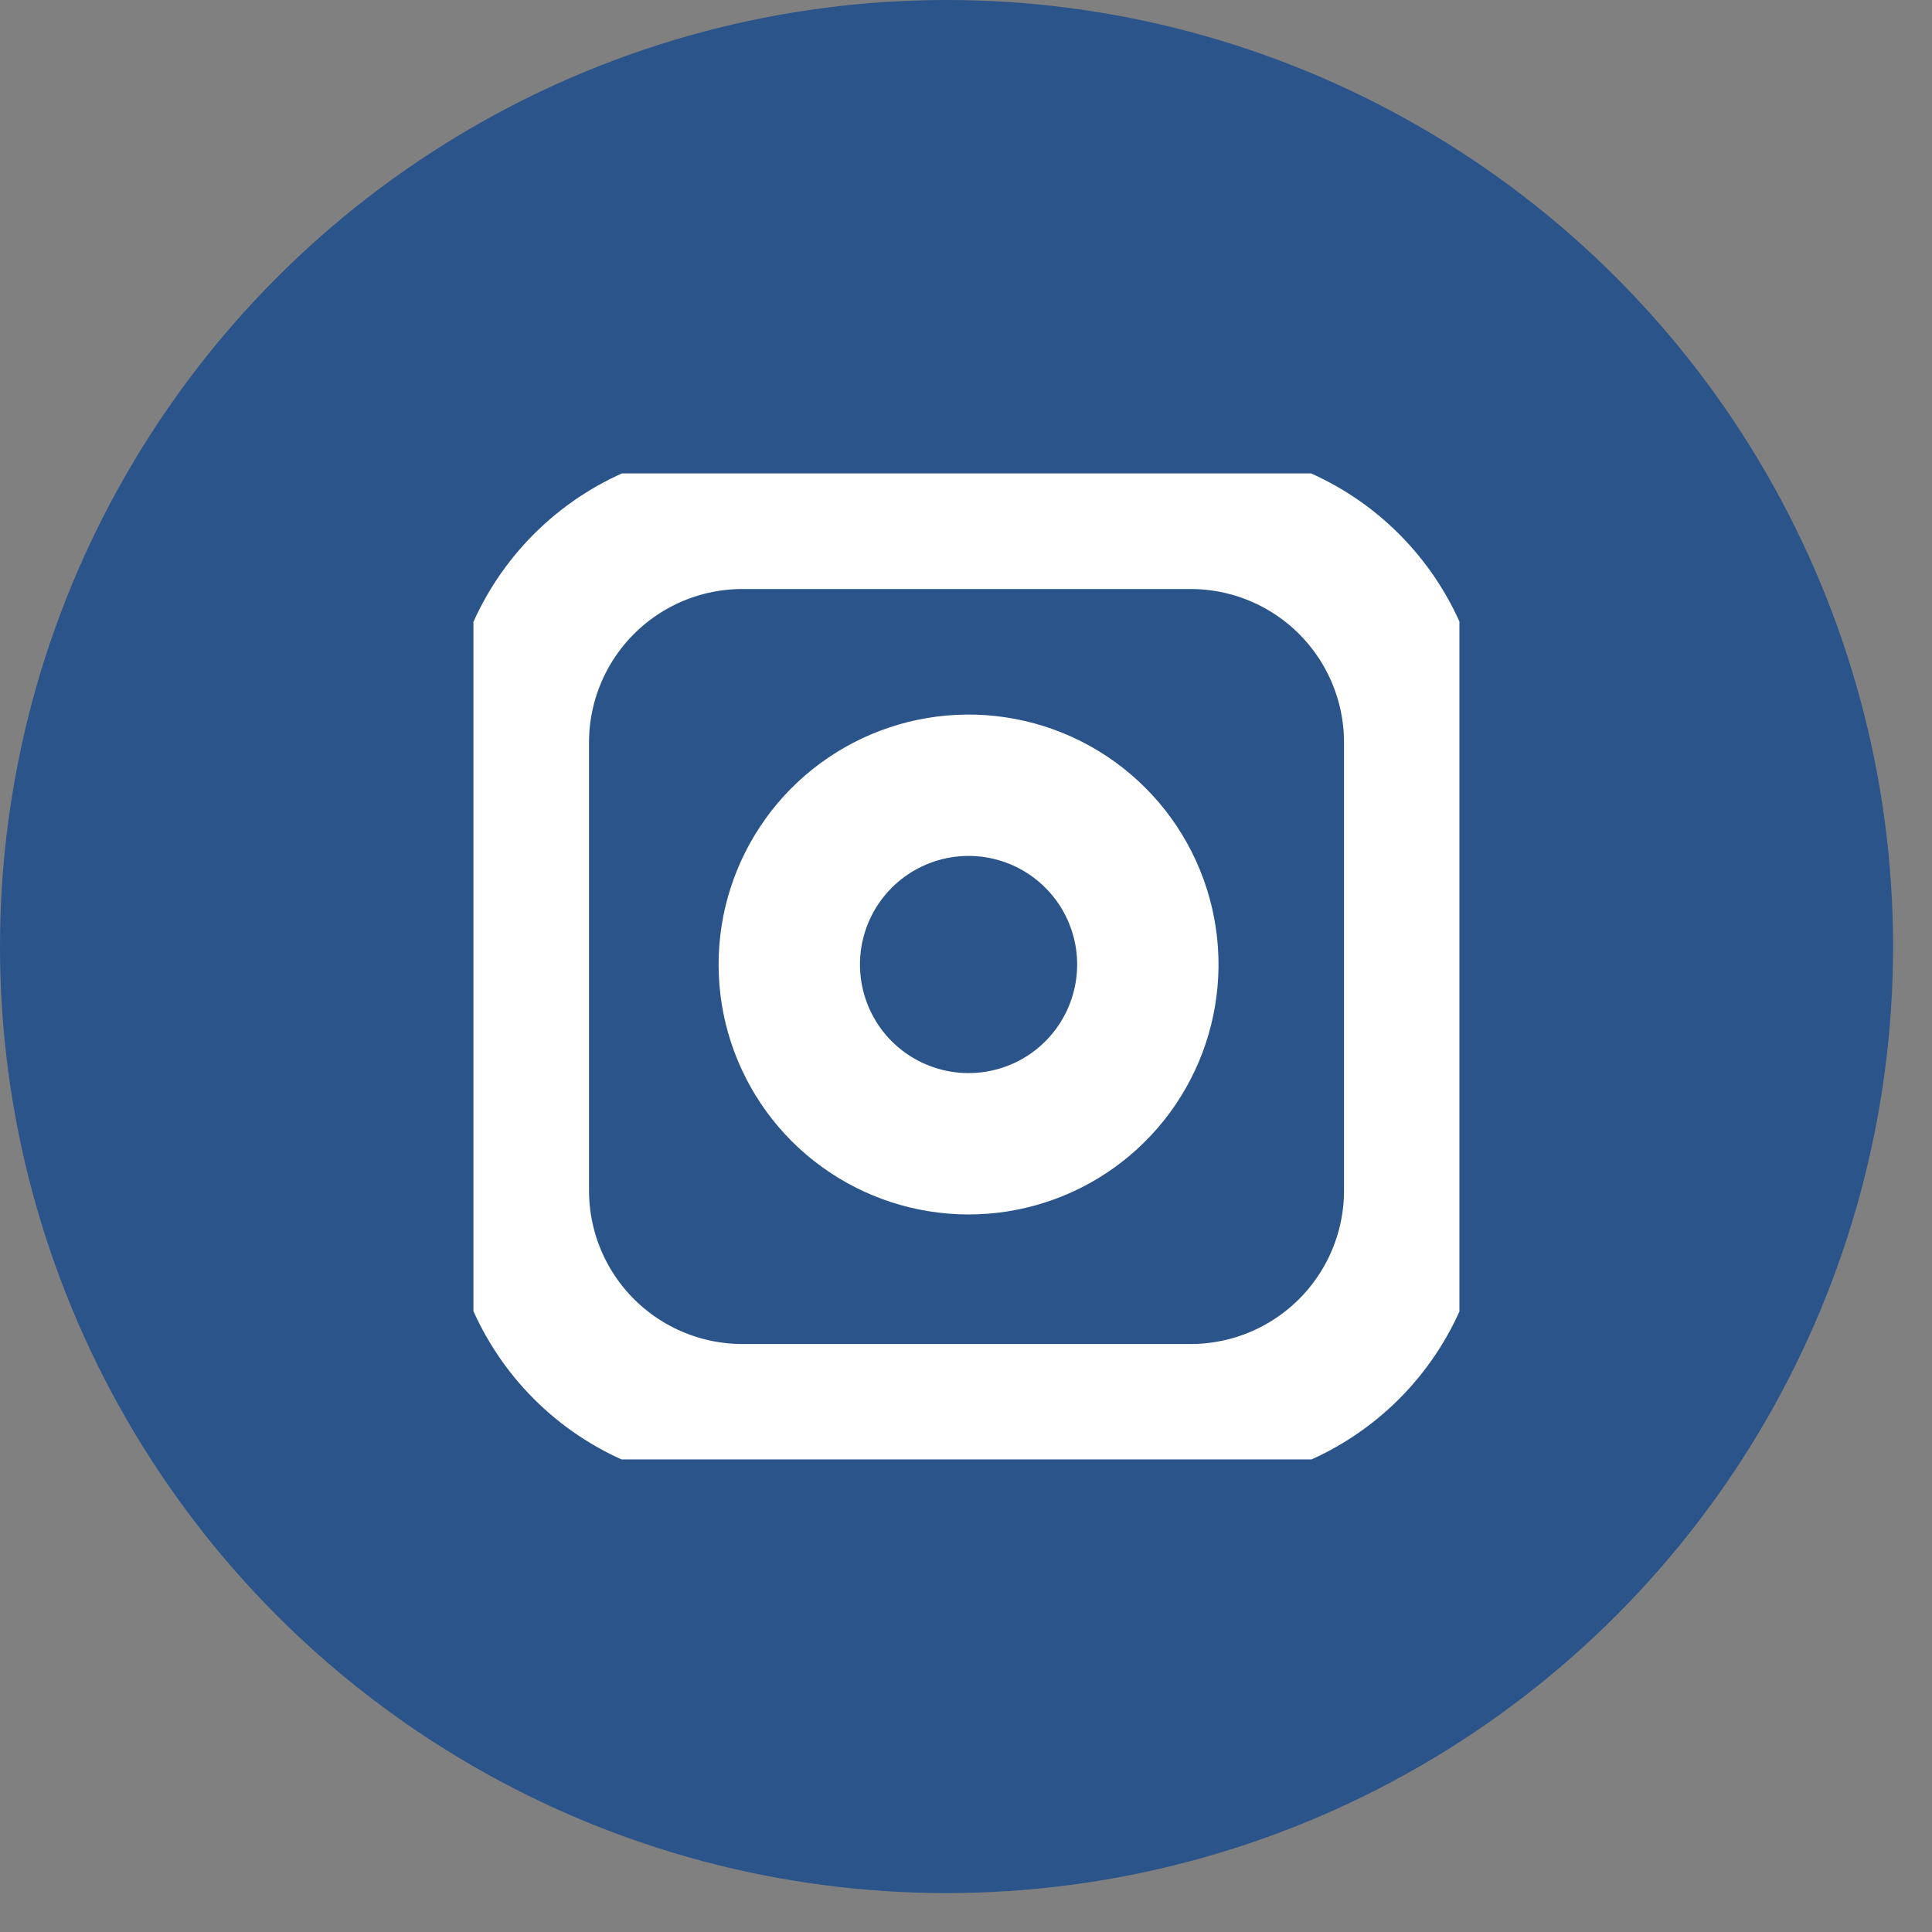 <svg width="41" height="41" viewBox="0 0 41 41" fill="none" xmlns="http://www.w3.org/2000/svg">
<rect x="0" y="0" width="41" height="41" fill="#808080" stroke="none"/>
<circle cx="20.087" cy="20.087" r="20.087" fill="#2B548A"/>
<g clip-path="url(#clip0_58_288)">
<path d="M15.755 11H25.266C25.891 11 26.509 11.123 27.086 11.362C27.663 11.601 28.187 11.951 28.629 12.393C29.07 12.834 29.421 13.359 29.66 13.936C29.899 14.513 30.022 15.131 30.022 15.755V25.266C30.022 25.891 29.899 26.509 29.66 27.086C29.421 27.663 29.07 28.187 28.629 28.629C28.187 29.07 27.663 29.421 27.086 29.66C26.509 29.899 25.891 30.022 25.266 30.022H15.755C15.131 30.022 14.513 29.899 13.936 29.66C13.359 29.421 12.834 29.07 12.393 28.629C11.951 28.187 11.601 27.663 11.362 27.086C11.123 26.509 11 25.891 11 25.266V15.755C11 14.494 11.501 13.285 12.393 12.393C13.285 11.501 14.494 11 15.755 11V11Z" stroke="white" stroke-width="3" stroke-linecap="round" stroke-linejoin="round"/>
<path d="M24.318 19.91C24.435 20.702 24.3 21.51 23.931 22.221C23.563 22.931 22.98 23.507 22.265 23.867C21.55 24.226 20.74 24.352 19.95 24.224C19.16 24.097 18.43 23.724 17.864 23.159C17.298 22.593 16.925 21.863 16.798 21.073C16.671 20.283 16.796 19.473 17.156 18.758C17.516 18.043 18.092 17.46 18.802 17.092C19.512 16.723 20.321 16.588 21.112 16.705C21.92 16.825 22.667 17.201 23.244 17.778C23.822 18.355 24.198 19.103 24.318 19.91Z" stroke="white" stroke-width="3" stroke-linecap="round" stroke-linejoin="round"/>
</g>
<defs>
<clipPath id="clip0_58_288">
<rect width="20.924" height="20.924" fill="white" transform="translate(10.047 10.047)"/>
</clipPath>
</defs>
</svg>
